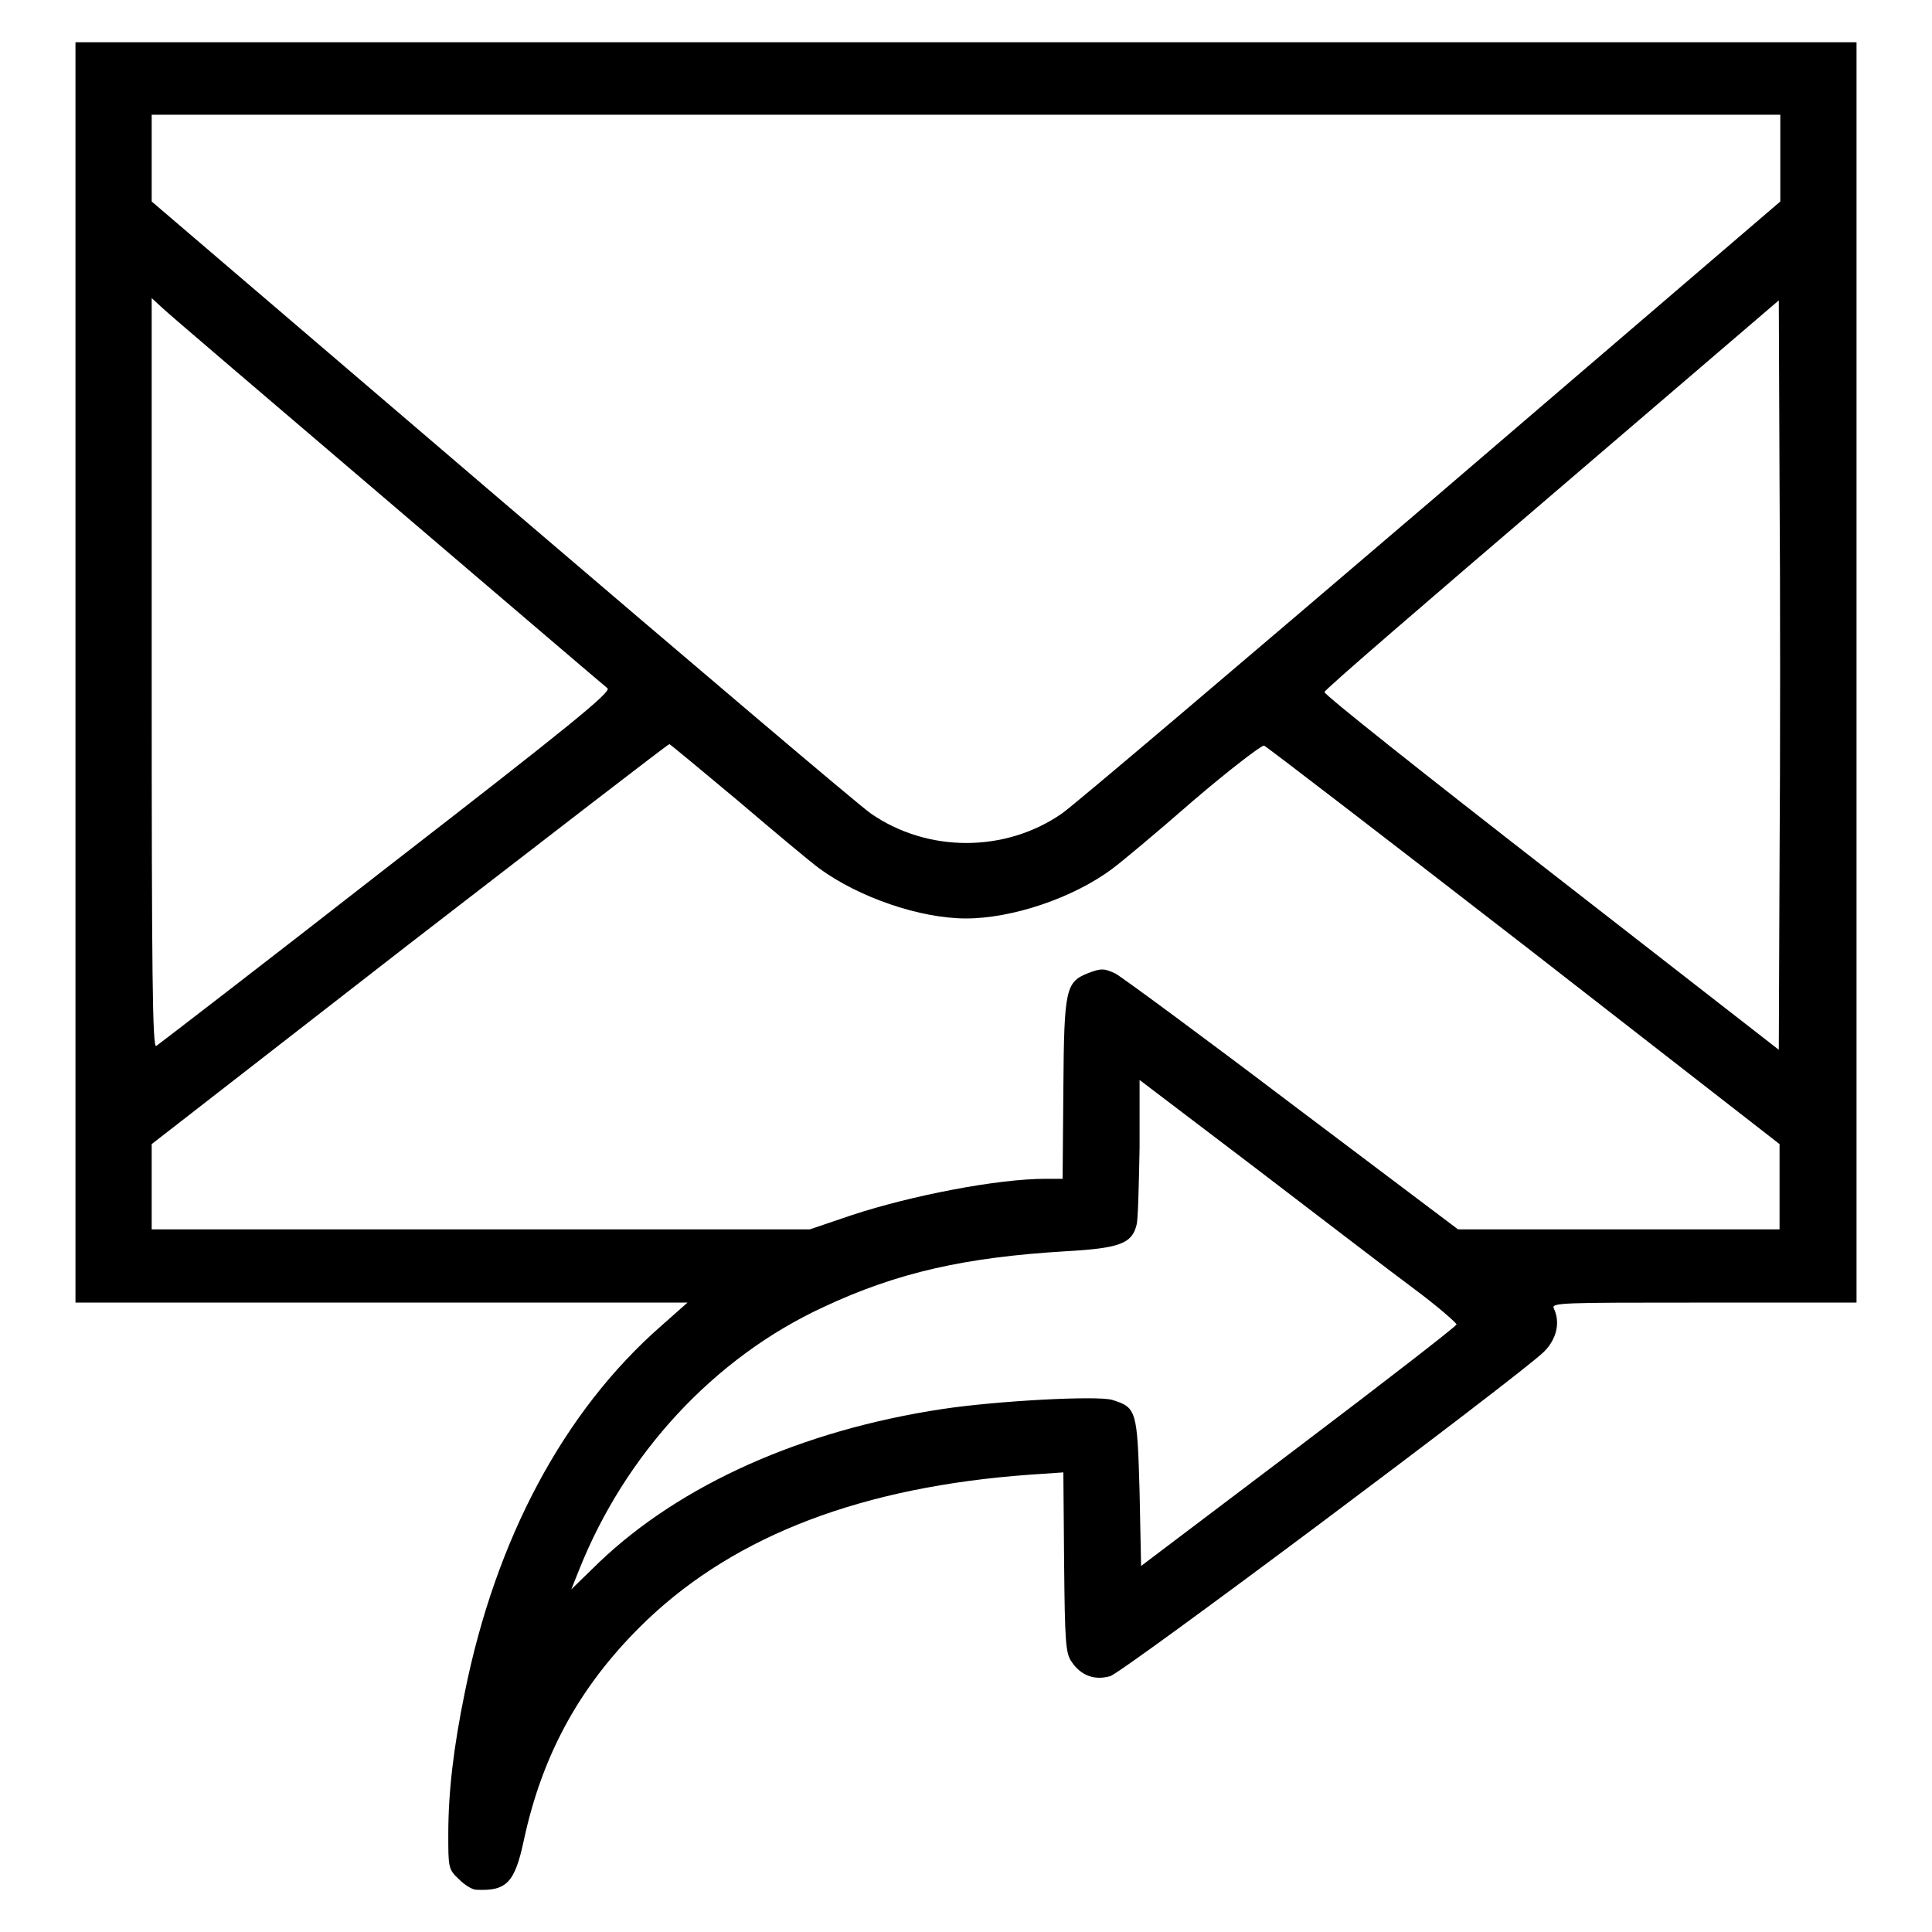 <?xml version="1.0" encoding="utf-8"?>
<!-- Svg Vector Icons : http://www.onlinewebfonts.com/icon -->
<!DOCTYPE svg PUBLIC "-//W3C//DTD SVG 1.1//EN" "http://www.w3.org/Graphics/SVG/1.1/DTD/svg11.dtd">
<svg version="1.1" xmlns="http://www.w3.org/2000/svg" xmlns:xlink="http://www.w3.org/1999/xlink" x="0px" y="0px" viewBox="0 0 256 256" enable-background="new 0 0 256 256" xml:space="preserve">
<g><g><g><path fill="#000000" d="M10,89.1v83.5h40.6h40.5l-3.5,3.1c-12.9,11.3-21.9,28.2-26,48.5c-1.5,7.3-2.2,13.2-2.2,18.9c0,4.3,0,4.6,1.4,5.9c0.8,0.8,1.8,1.4,2.3,1.4c4,0.2,5.1-0.9,6.3-6.5c2.5-11.7,7.7-21,16.4-29.3c11.8-11.2,28.5-17.6,50.7-19.2l4.4-0.3L141,207c0.1,10.6,0.2,12.1,1,13.2c1.2,1.8,3,2.5,5.1,1.9c1.6-0.4,54-39.6,57.5-43c1.6-1.6,2.2-3.8,1.3-5.7c-0.4-0.8,0.8-0.8,19.8-0.8H246V89.1V5.6H128H10V89.1z M235.9,20.9v5.8l-46.2,39.6c-25.4,21.7-47.4,40.4-49,41.5c-7.5,5.2-17.8,5.2-25.3,0c-1.6-1.1-23.6-19.8-49-41.5L20.1,26.7v-5.8v-5.7H128h107.9V20.9z M51.3,66.3c15.7,13.4,28.8,24.6,29.2,24.9c0.5,0.5-4.9,4.9-29.3,23.8c-16.4,12.8-30.2,23.4-30.5,23.6c-0.5,0.3-0.6-9.7-0.6-49.4V39.5l1.3,1.2C22.1,41.4,35.6,52.9,51.3,66.3z M235.8,114.1l-0.1,25l-30.2-23.5c-16.6-12.9-30.1-23.6-30-23.9c0-0.3,13.6-12,30.2-26.2l30-25.7l0.1,24.6C235.9,78,235.9,100.3,235.8,114.1z M97.9,106.2c4.8,4.1,9.6,8.1,10.7,8.9c5.2,3.8,13.3,6.6,19.4,6.6s14.2-2.7,19.4-6.6c1.1-0.8,5.9-4.8,10.7-9c4.8-4.1,9.1-7.4,9.4-7.3c0.3,0.1,15.9,12.1,34.5,26.5l33.8,26.3v5.6v5.7h-21.3h-21.3l-21.9-16.5c-12-9.1-22.6-16.9-23.5-17.4c-1.5-0.7-1.9-0.7-3.5-0.1c-3.1,1.2-3.3,2-3.4,15.4l-0.1,11.9h-2.3c-6.3,0-17.7,2.2-25.6,4.8l-5.6,1.9H63.8H20.1v-5.7v-5.6l34.1-26.5c18.8-14.5,34.3-26.5,34.5-26.5C88.9,98.7,93,102.1,97.9,106.2z M187.4,170.8c3.1,2.3,5.6,4.5,5.6,4.7c0,0.2-9.4,7.5-20.9,16.2l-20.9,15.8l-0.2-9.8c-0.3-10.8-0.4-11.2-3.6-12.2c-1.9-0.6-15.2,0.1-22.5,1.2c-18.6,2.8-34.7,10-45.5,20.3l-3.7,3.6l1-2.5c6.1-15.4,17.9-28.2,32.4-34.9c9.8-4.6,18.8-6.6,32.1-7.4c7.1-0.4,8.8-1,9.4-3.5c0.2-0.6,0.3-5.2,0.4-10.2l0-9l15.4,11.7C174.9,161.3,184.3,168.5,187.4,170.8z"/></g></g></g>
</svg>